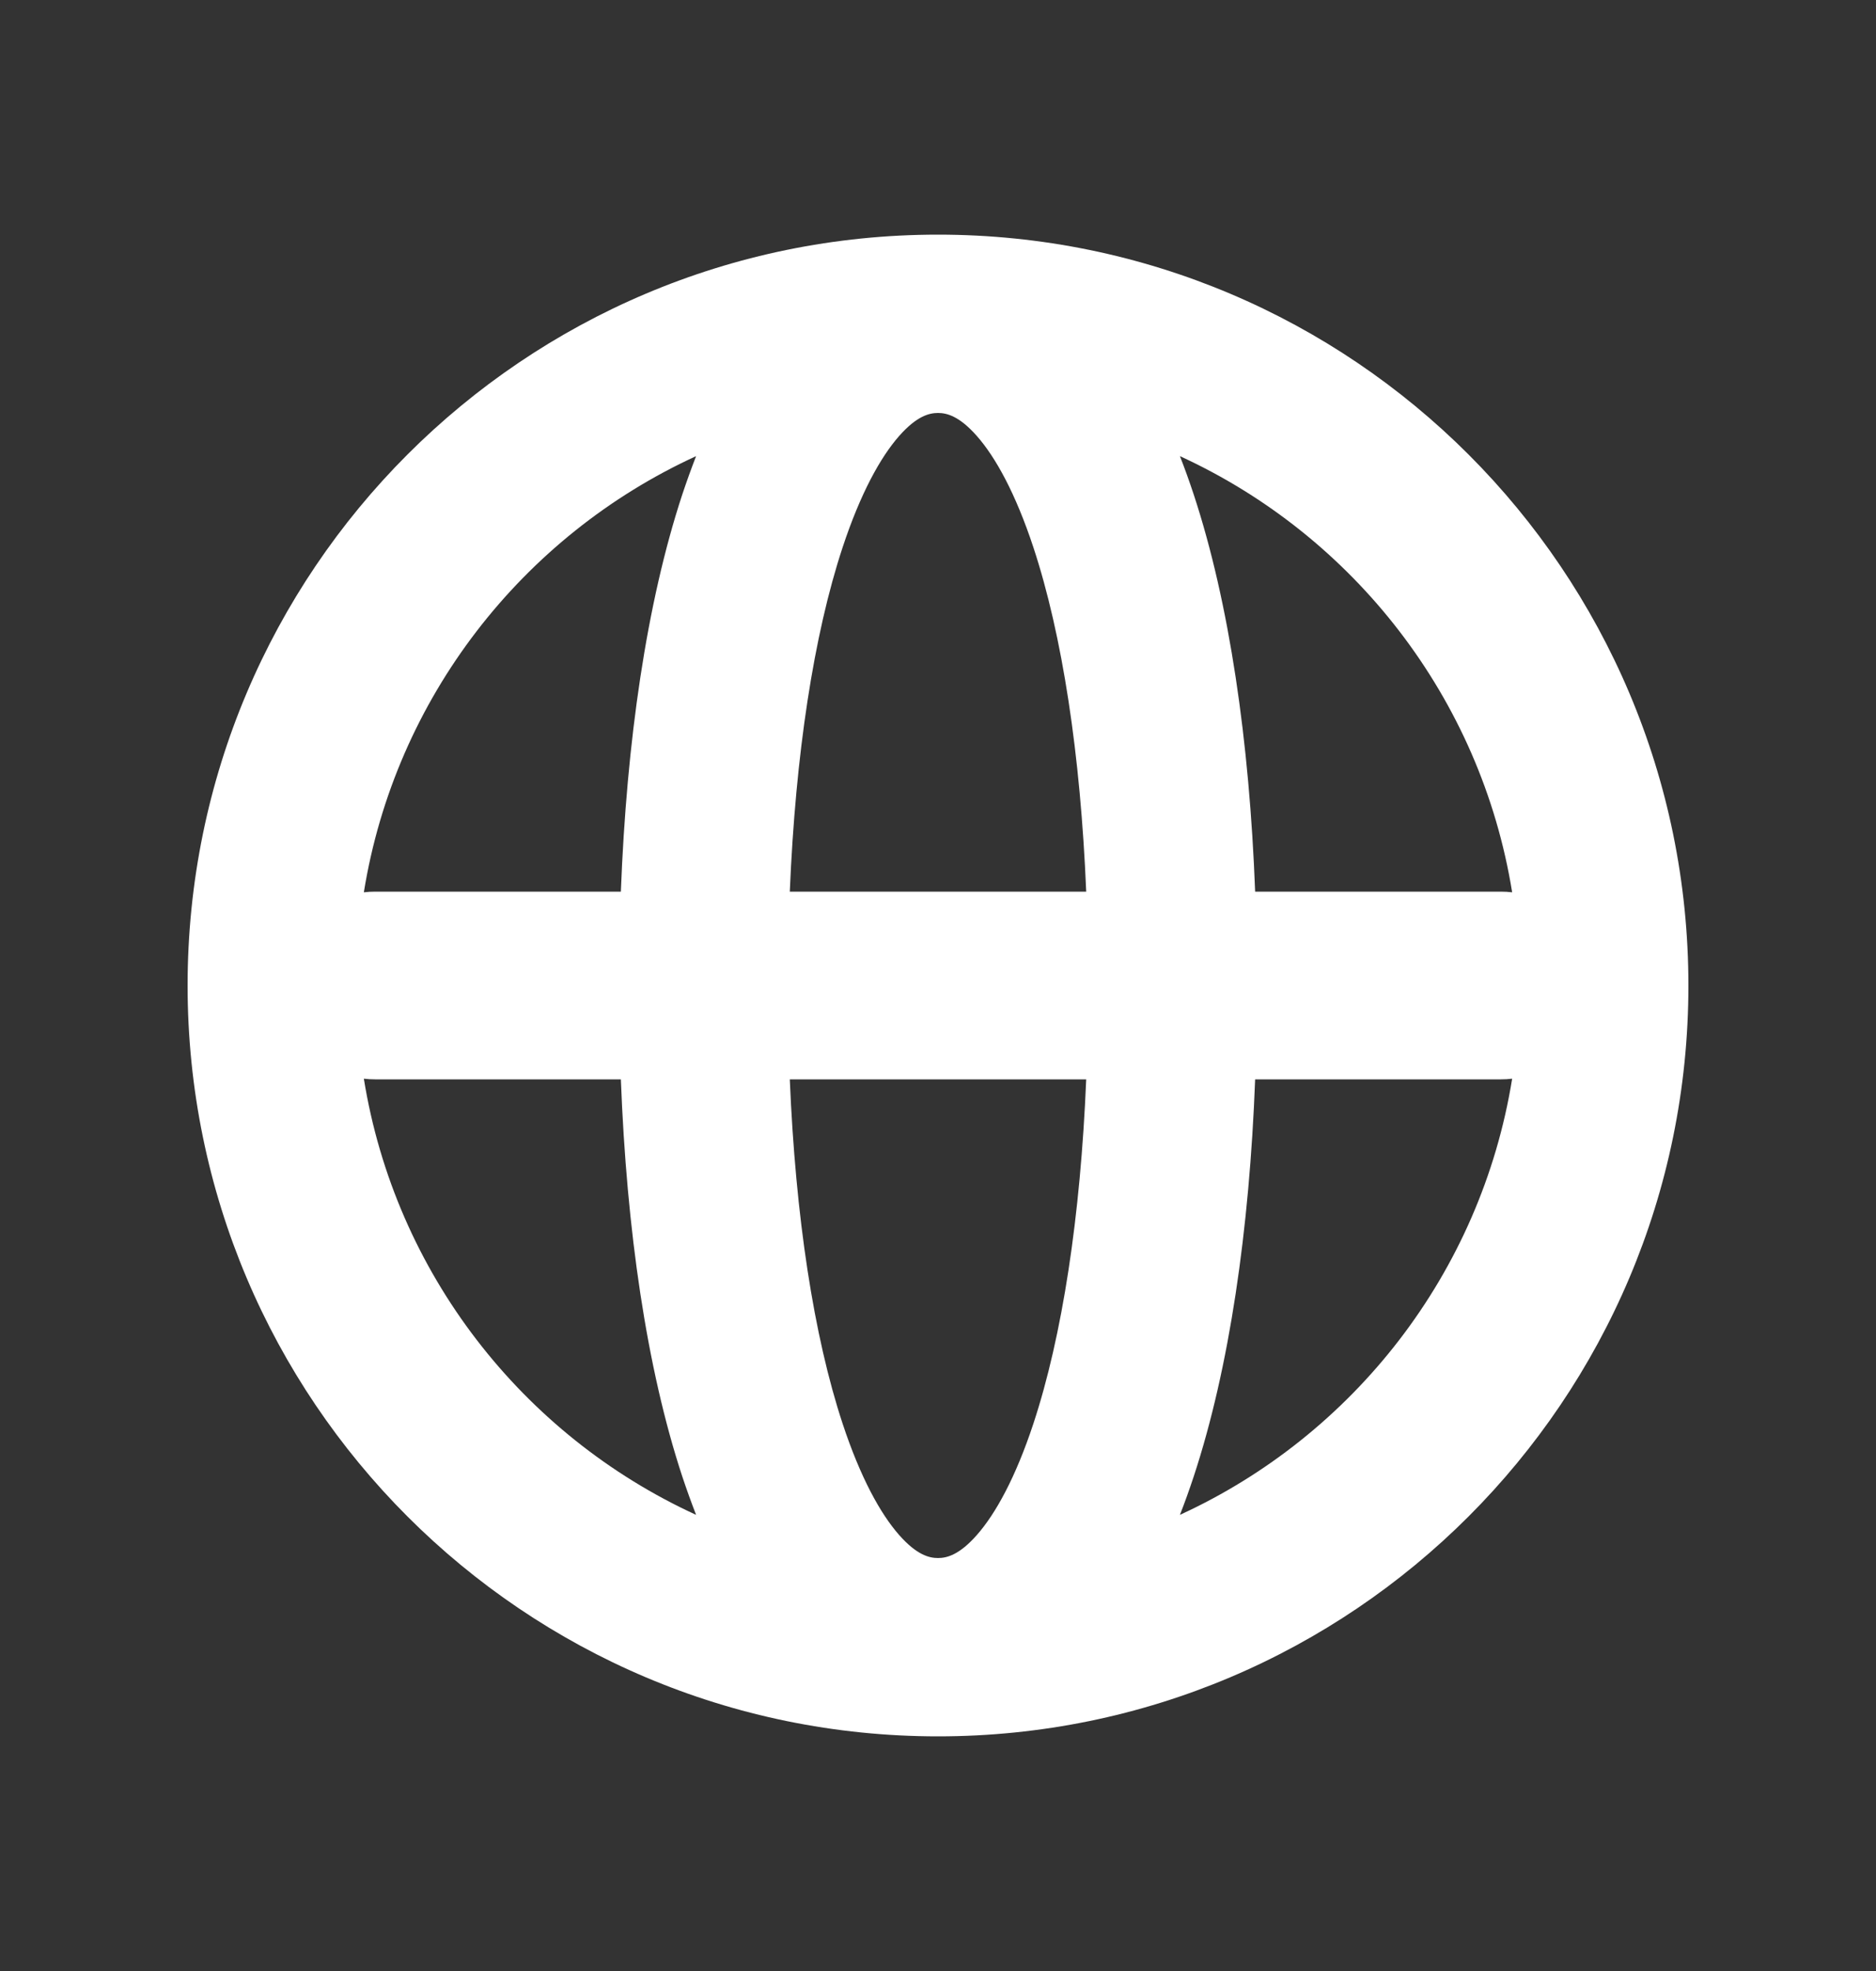 <svg width="20" height="21" viewBox="0 0 20 21" fill="none" xmlns="http://www.w3.org/2000/svg">
<rect x="0" y="0" width="20" height="21" fill="#333333" stroke="none"/>
<g id="icons/20">
<path id="Vector" fill-rule="evenodd" clip-rule="evenodd" d="M7.274 15.732C7.32 15.87 7.369 16.006 7.421 16.14C5.573 15.293 4.213 13.565 3.879 11.493C3.919 11.498 3.959 11.5 4 11.5H6.619C6.68 13.101 6.893 14.576 7.274 15.732ZM8.42 11.5C8.481 12.964 8.675 14.235 8.983 15.168C9.172 15.74 9.385 16.127 9.586 16.355C9.773 16.567 9.906 16.6 10 16.6C10.094 16.6 10.227 16.567 10.414 16.355C10.615 16.127 10.828 15.74 11.017 15.168C11.325 14.235 11.519 12.964 11.58 11.5H8.42ZM11.58 9.5H8.42C8.481 8.036 8.675 6.765 8.983 5.832C9.172 5.26 9.385 4.873 9.586 4.645C9.773 4.433 9.906 4.4 10 4.4C10.094 4.4 10.227 4.433 10.414 4.645C10.615 4.873 10.828 5.26 11.017 5.832C11.325 6.765 11.519 8.036 11.58 9.5ZM13.381 11.5C13.32 13.101 13.107 14.576 12.726 15.732C12.68 15.87 12.632 16.006 12.579 16.14C14.427 15.293 15.787 13.565 16.121 11.493C16.081 11.498 16.041 11.5 16 11.5H13.381ZM16.121 9.507C16.081 9.502 16.041 9.5 16 9.5H13.381C13.32 7.899 13.107 6.424 12.726 5.268C12.68 5.13 12.632 4.994 12.579 4.86C14.427 5.707 15.787 7.435 16.121 9.507ZM6.619 9.5H4C3.959 9.5 3.919 9.502 3.879 9.507C4.213 7.435 5.573 5.707 7.421 4.86C7.369 4.994 7.32 5.13 7.274 5.268C6.893 6.424 6.68 7.899 6.619 9.5ZM10 18.5C14.418 18.5 18 14.918 18 10.5C18 6.082 14.418 2.5 10 2.5C5.582 2.5 2 6.082 2 10.5C2 14.918 5.582 18.5 10 18.5Z" fill="white"/>
</g>
</svg>
